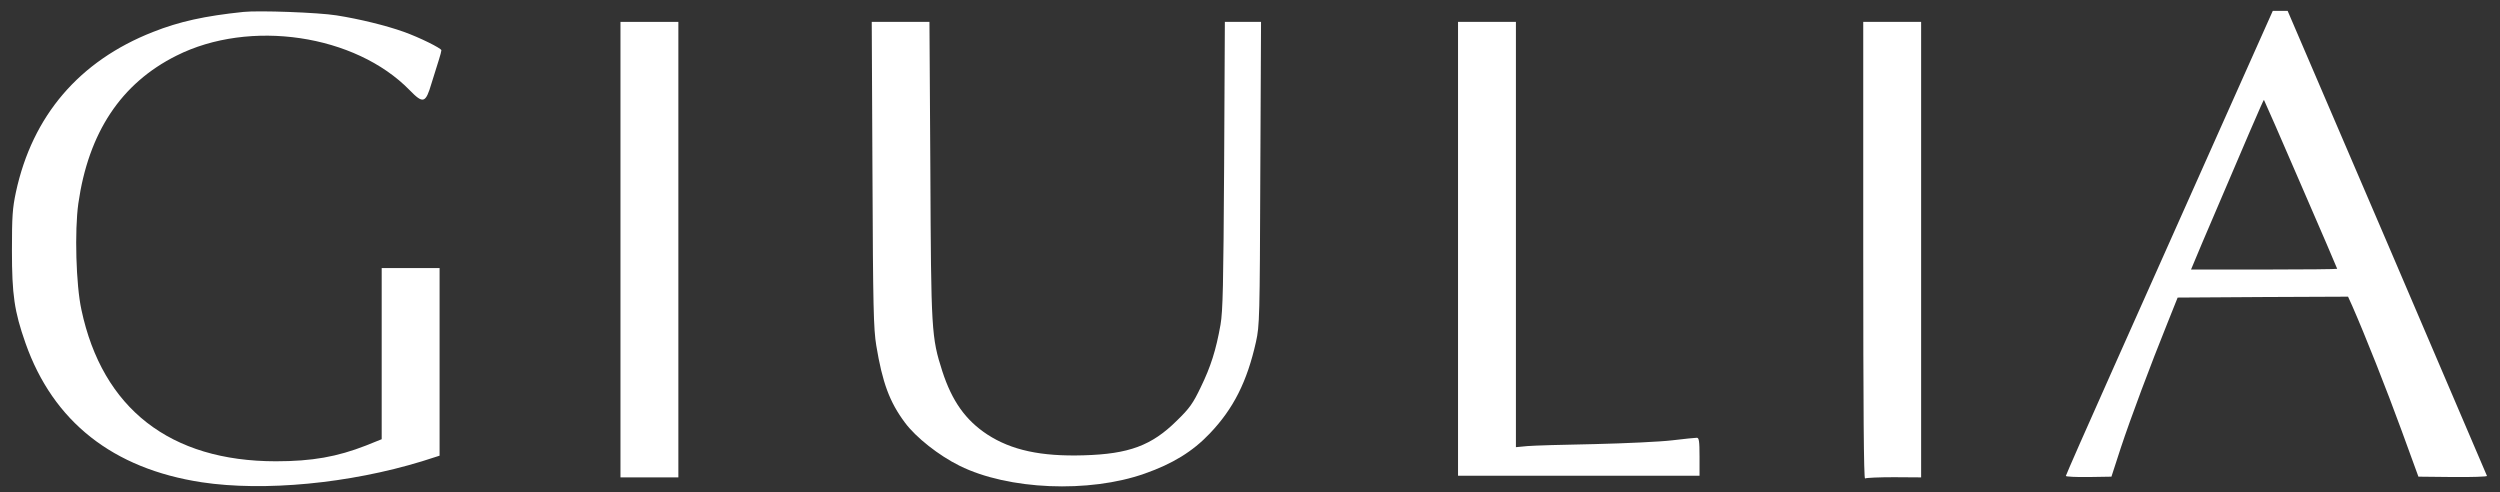<?xml version="1.0" encoding="UTF-8"?>
<svg xmlns="http://www.w3.org/2000/svg" version="1.0" width="1382pt" height="272pt" viewBox="0 0 1382 272" preserveAspectRatio="xMidYMid meet">
  <rect x="0" y="0" width="1382" height="272" fill="#333333" stroke="none"/>
  <g transform="translate(0,272) scale(0.1,-0.1)" fill="#FFFFFF" stroke="none">
    <path d="M1345 2654 c-212 -22 -354 -53 -500 -111 -407 -160 -666 -463 -757 -885 -19 -89 -22 -134 -22 -323 0 -244 13 -336 75 -512 153 -434 483 -694 974 -769 345 -52 816 -7 1218 116 l97 31 0 518 0 519 -160 0 -160 0 0 -473 0 -473 -87 -35 c-159 -62 -297 -87 -498 -87 -584 0 -959 291 -1075 838 -30 137 -38 436 -17 587 56 392 236 664 542 817 405 204 989 118 1290 -191 74 -76 88 -72 120 37 15 48 33 107 41 131 8 25 14 48 14 53 0 11 -121 71 -208 102 -98 35 -245 71 -372 91 -100 16 -429 28 -515 19z"></path>
    <path d="M12255 1968 c-170 -381 -427 -958 -572 -1282 -145 -324 -263 -593 -263 -597 0 -4 57 -7 126 -6 l126 2 52 160 c54 163 162 452 260 695 l54 135 471 3 471 2 24 -53 c69 -157 190 -462 272 -687 l93 -255 191 -2 c105 -1 190 2 188 6 -2 5 -250 585 -552 1290 l-550 1281 -41 0 -41 0 -309 -692z m464 -267 c111 -255 201 -465 201 -467 0 -2 -182 -4 -404 -4 l-404 0 62 148 c246 577 339 793 341 790 2 -2 94 -212 204 -467z"></path>
    <path d="M3430 1340 l0 -1259 160 0 160 0 0 1259 0 1259 -160 0 -160 0 0 -1259z"></path>
    <path d="M4823 1757 c3 -739 6 -855 21 -947 34 -205 73 -312 159 -427 60 -81 188 -182 302 -238 268 -133 715 -152 1023 -43 154 54 265 122 359 221 132 138 207 288 256 507 20 91 21 129 24 932 l4 837 -100 0 -100 0 -4 -792 c-4 -668 -7 -806 -20 -882 -25 -141 -54 -232 -109 -345 -43 -90 -62 -117 -132 -185 -139 -138 -265 -185 -516 -192 -235 -7 -398 28 -532 115 -120 79 -195 184 -249 350 -60 188 -62 219 -66 1114 l-5 817 -159 0 -160 0 4 -842z"></path>
    <path d="M8060 1344 l0 -1254 668 0 667 0 0 105 c0 88 -3 105 -15 105 -9 0 -69 -6 -135 -14 -66 -8 -259 -17 -430 -21 -170 -3 -338 -8 -372 -11 l-63 -6 0 1176 0 1175 -160 0 -160 0 0 -1255z"></path>
    <path d="M10300 1334 c0 -881 3 -1263 10 -1259 6 4 78 7 160 7 l150 -1 0 1259 0 1259 -160 0 -160 0 0 -1265z"></path>
  </g>
</svg>
